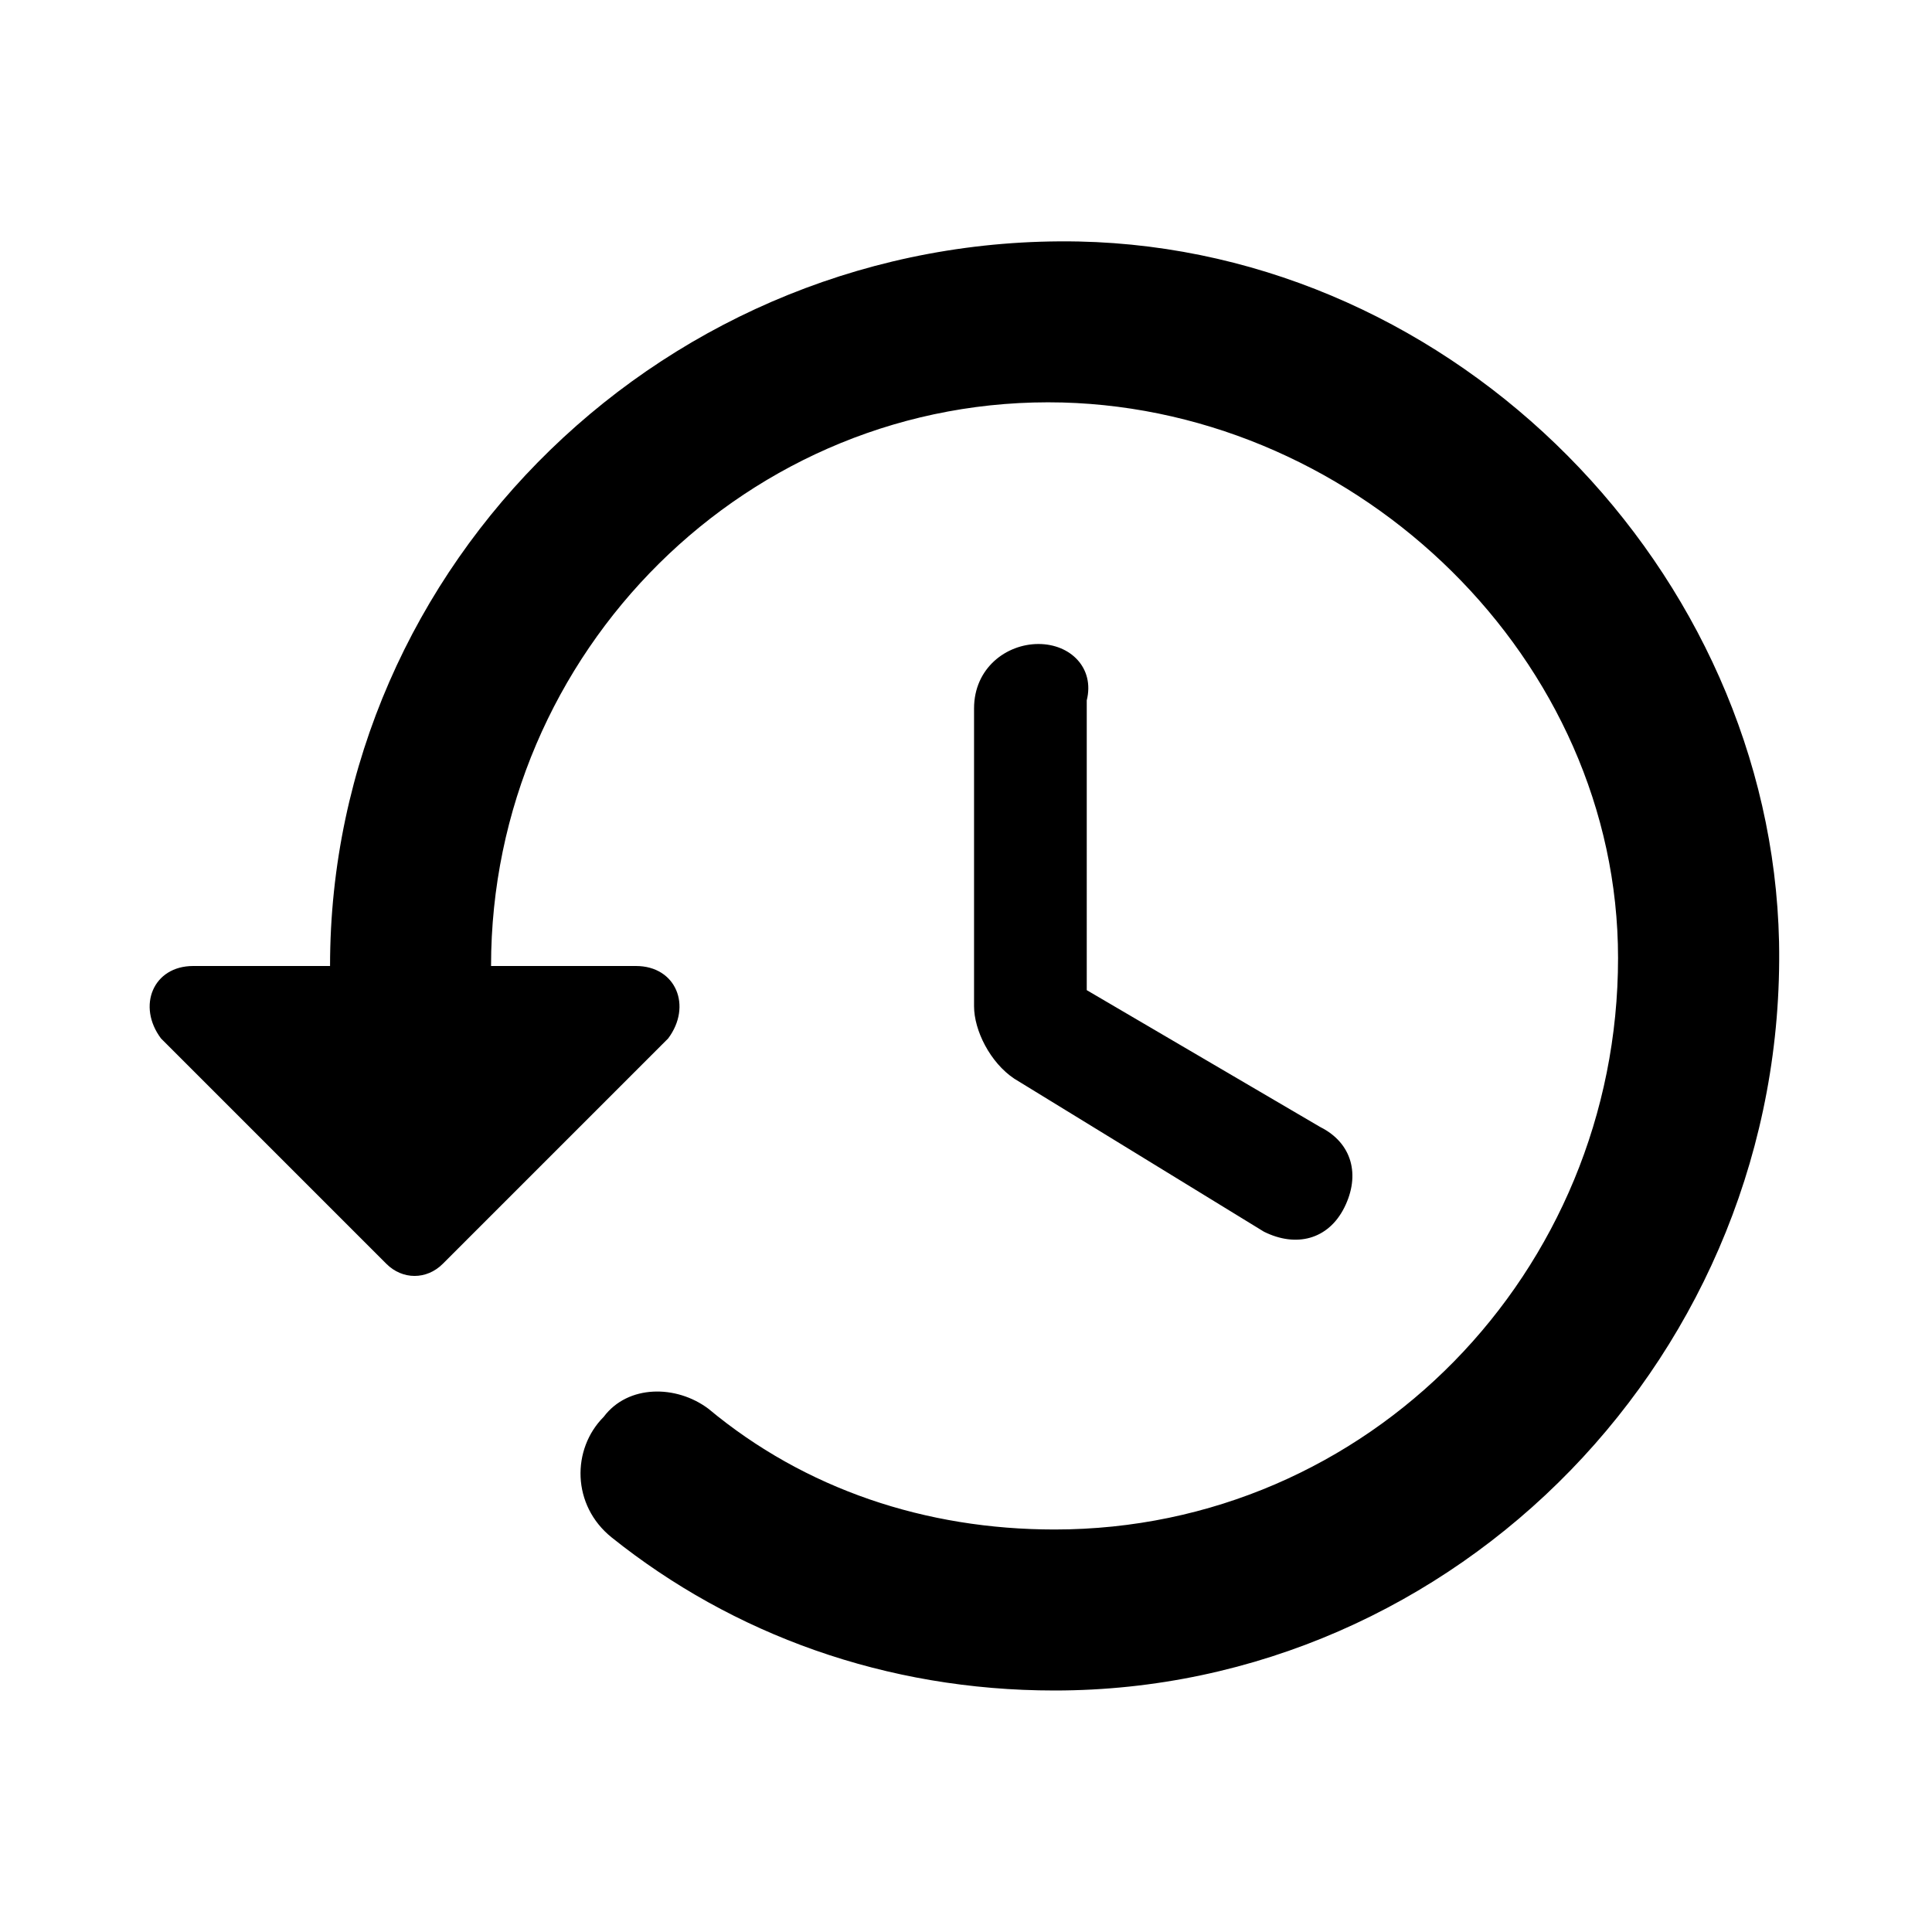 <?xml version="1.0" encoding="utf-8"?>
<svg version="1.1" id="Layer_1" xmlns="http://www.w3.org/2000/svg" xmlns:xlink="http://www.w3.org/1999/xlink" viewBox="0 0 24 24" style="enable-background:new 0 0 24 24;" xml:space="preserve">
<path id="Shape" d="M13.4,3c-5.1-0.1-9.3,4-9.3,9H2.4c-0.5,0-0.7,0.5-0.4,0.9l2.8,2.8c0.2,0.2,0.5,0.2,0.7,0l2.8-2.8
	C8.6,12.5,8.4,12,7.9,12H6.1c0-3.9,3.2-7.1,7.1-7c3.7,0.1,6.9,3.2,6.9,6.9c0,3.9-3.1,7.1-7,7.1c-1.6,0-3.1-0.5-4.3-1.5
	c-0.4-0.3-1-0.3-1.3,0.1c-0.4,0.4-0.4,1.1,0.1,1.5c1.5,1.2,3.4,1.9,5.5,1.9c5,0,9.1-4.2,9-9.3C22,7.1,18.1,3.1,13.4,3z M12.9,8
	c-0.4,0-0.8,0.3-0.8,0.8v3.7c0,0.3,0.2,0.7,0.5,0.9l3.1,1.9c0.4,0.2,0.8,0.1,1-0.3c0.2-0.4,0.1-0.8-0.3-1l-2.9-1.7V8.7
	C13.6,8.3,13.3,8,12.9,8z"/>
</svg>
